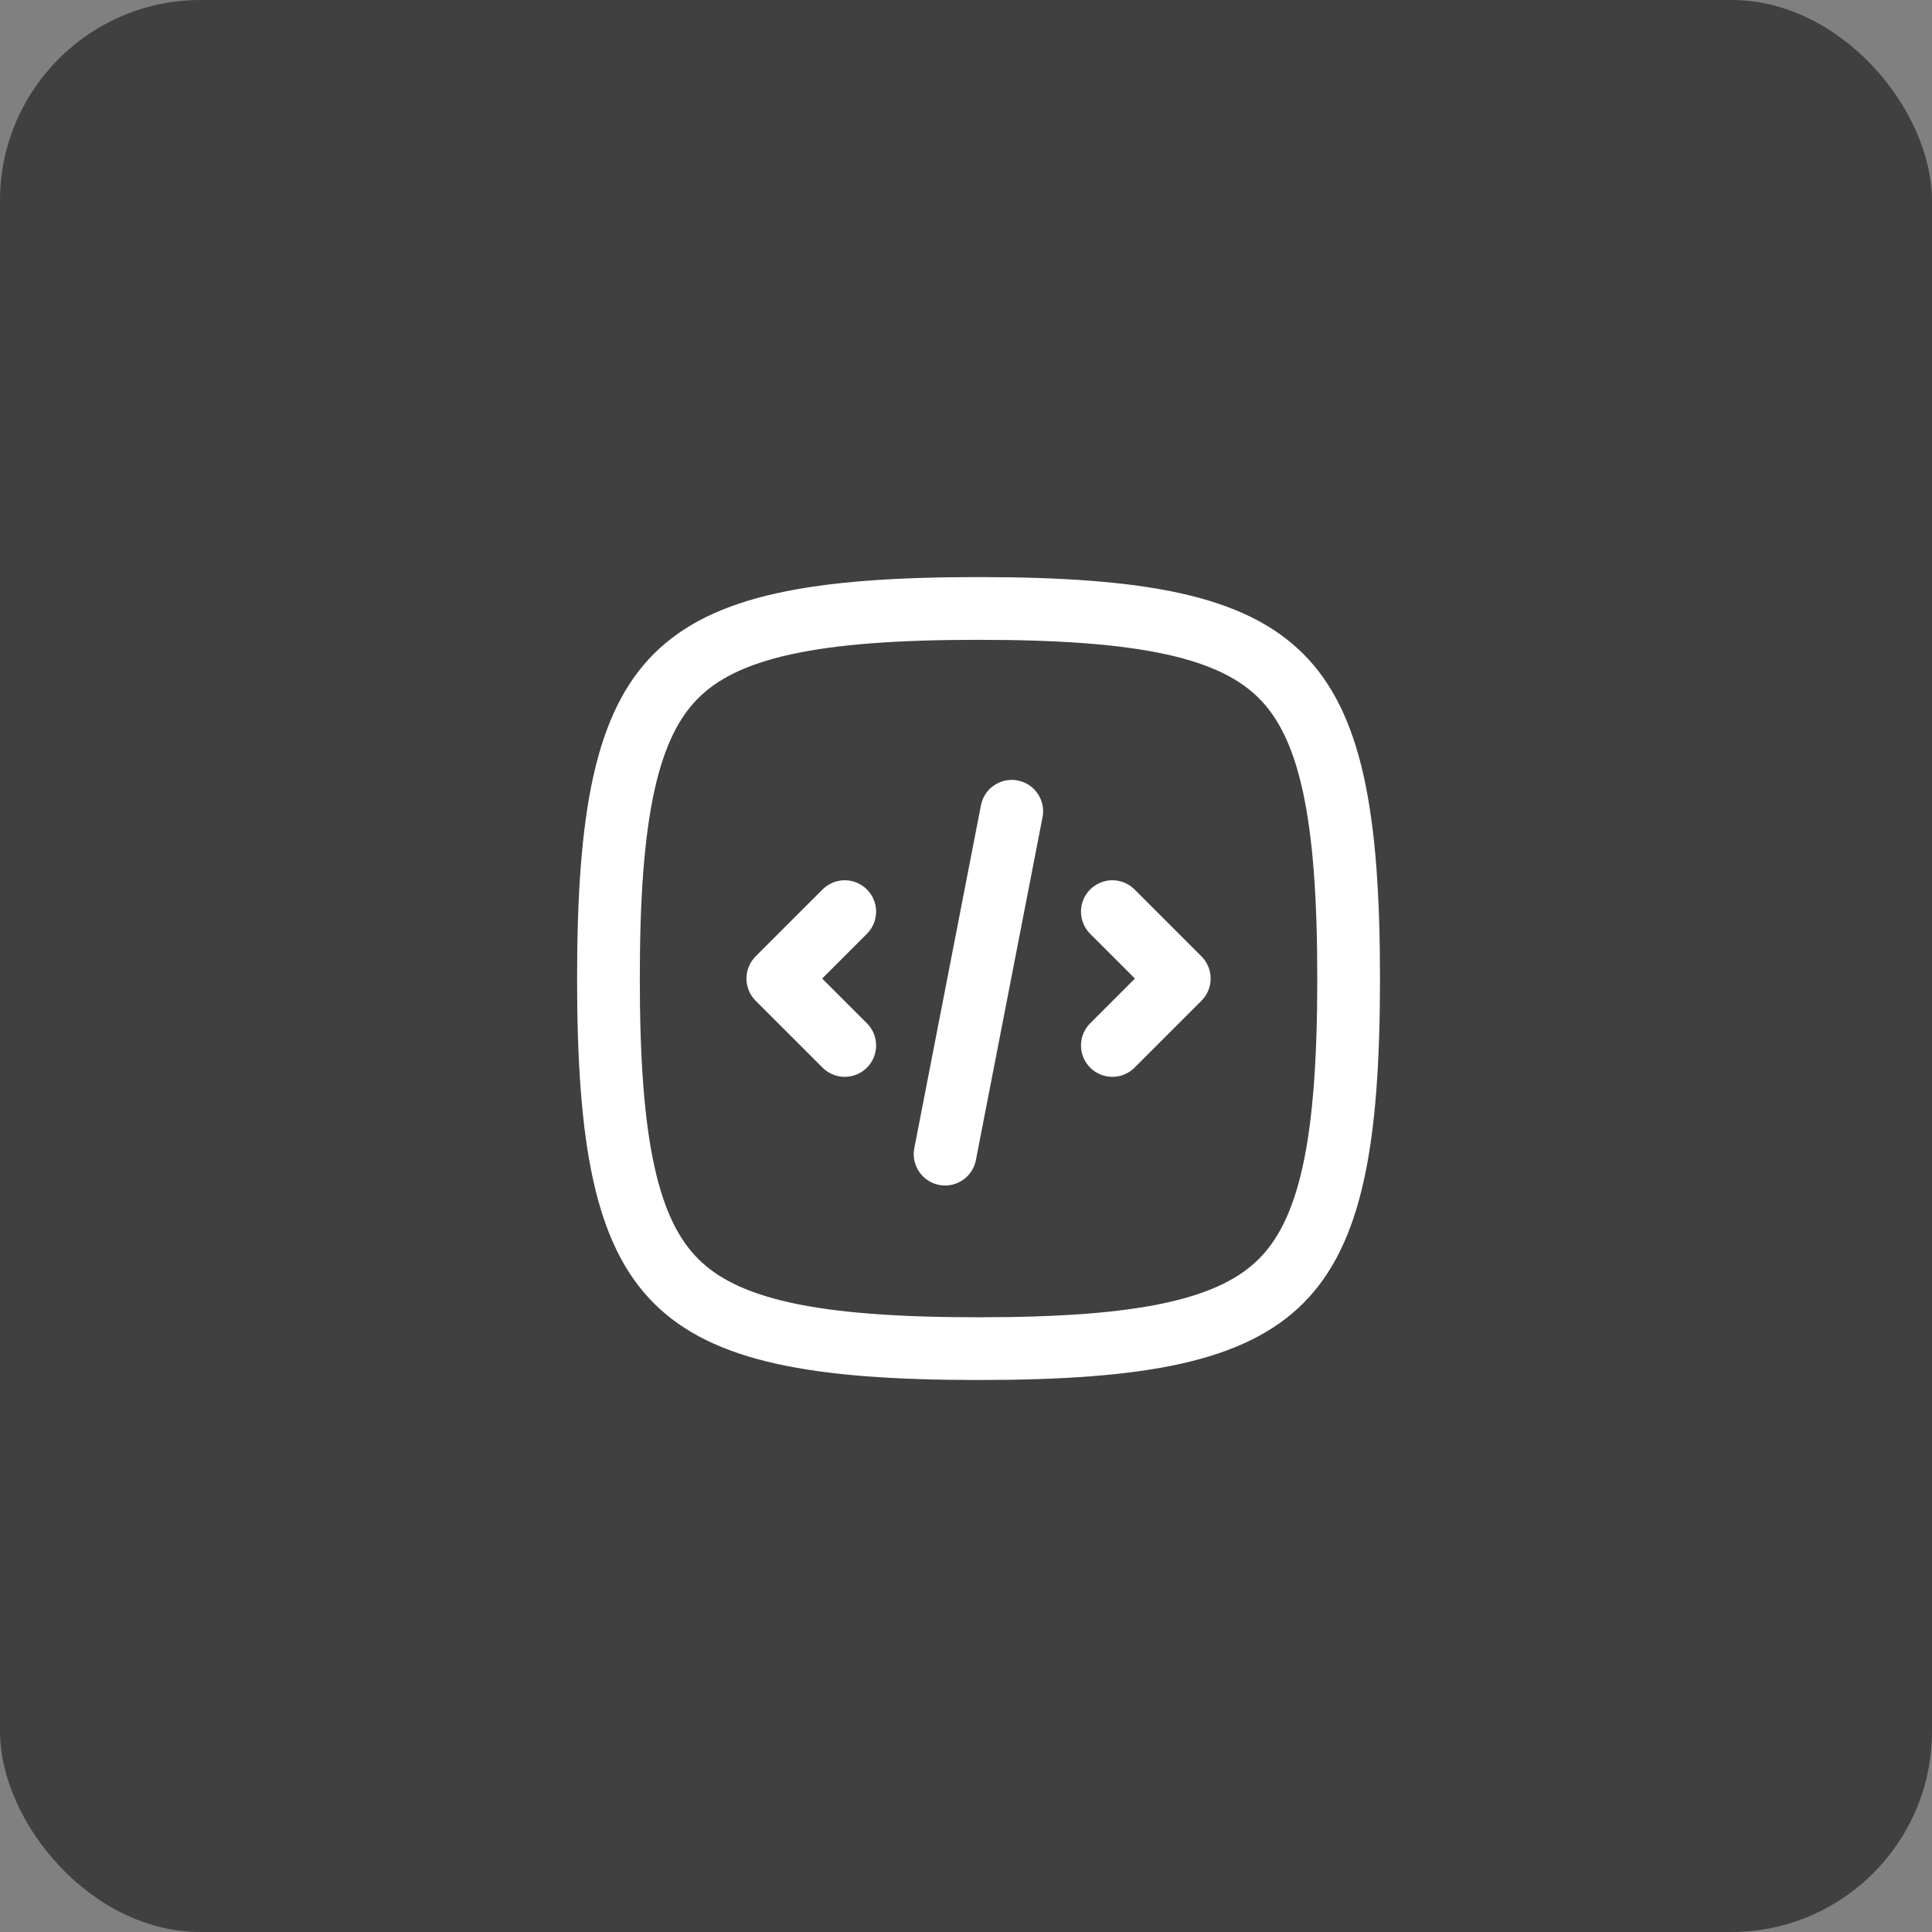 <?xml version="1.0" encoding="UTF-8"?> <svg xmlns="http://www.w3.org/2000/svg" width="77" height="77" viewBox="0 0 77 77" fill="none"><rect x="0" y="0" width="77" height="77" fill="#808080" stroke="none"/><rect width="77" height="77" rx="8" fill="#404040"></rect><rect width="32" height="32" transform="translate(23 23)" fill="#404040"></rect><path d="M24.25 39C24.25 42.266 24.427 44.804 24.867 46.787C25.305 48.756 25.986 50.1 26.943 51.057C27.9 52.014 29.244 52.695 31.213 53.133C33.196 53.573 35.734 53.75 39 53.75C42.266 53.75 44.804 53.573 46.787 53.133C48.757 52.695 50.1 52.014 51.057 51.057C52.014 50.1 52.695 48.756 53.133 46.787C53.573 44.804 53.75 42.266 53.75 39C53.75 35.734 53.573 33.196 53.133 31.213C52.695 29.244 52.014 27.9 51.057 26.943C50.1 25.986 48.757 25.305 46.787 24.867C44.804 24.427 42.266 24.25 39 24.25C35.734 24.25 33.196 24.427 31.213 24.867C29.244 25.305 27.9 25.986 26.943 26.943C25.986 27.9 25.305 29.244 24.867 31.213C24.427 33.196 24.25 35.734 24.25 39Z" stroke="white" stroke-width="2.5" stroke-linecap="round" stroke-linejoin="round"></path><path d="M33.667 36.333L31 39L33.667 41.667" stroke="white" stroke-width="2.5" stroke-linecap="round" stroke-linejoin="round"></path><path d="M44.333 36.333L47 39L44.333 41.667" stroke="white" stroke-width="2.5" stroke-linecap="round" stroke-linejoin="round"></path><path d="M37.667 45.998L40.323 32.333" stroke="white" stroke-width="2.5" stroke-linecap="round"></path></svg> 